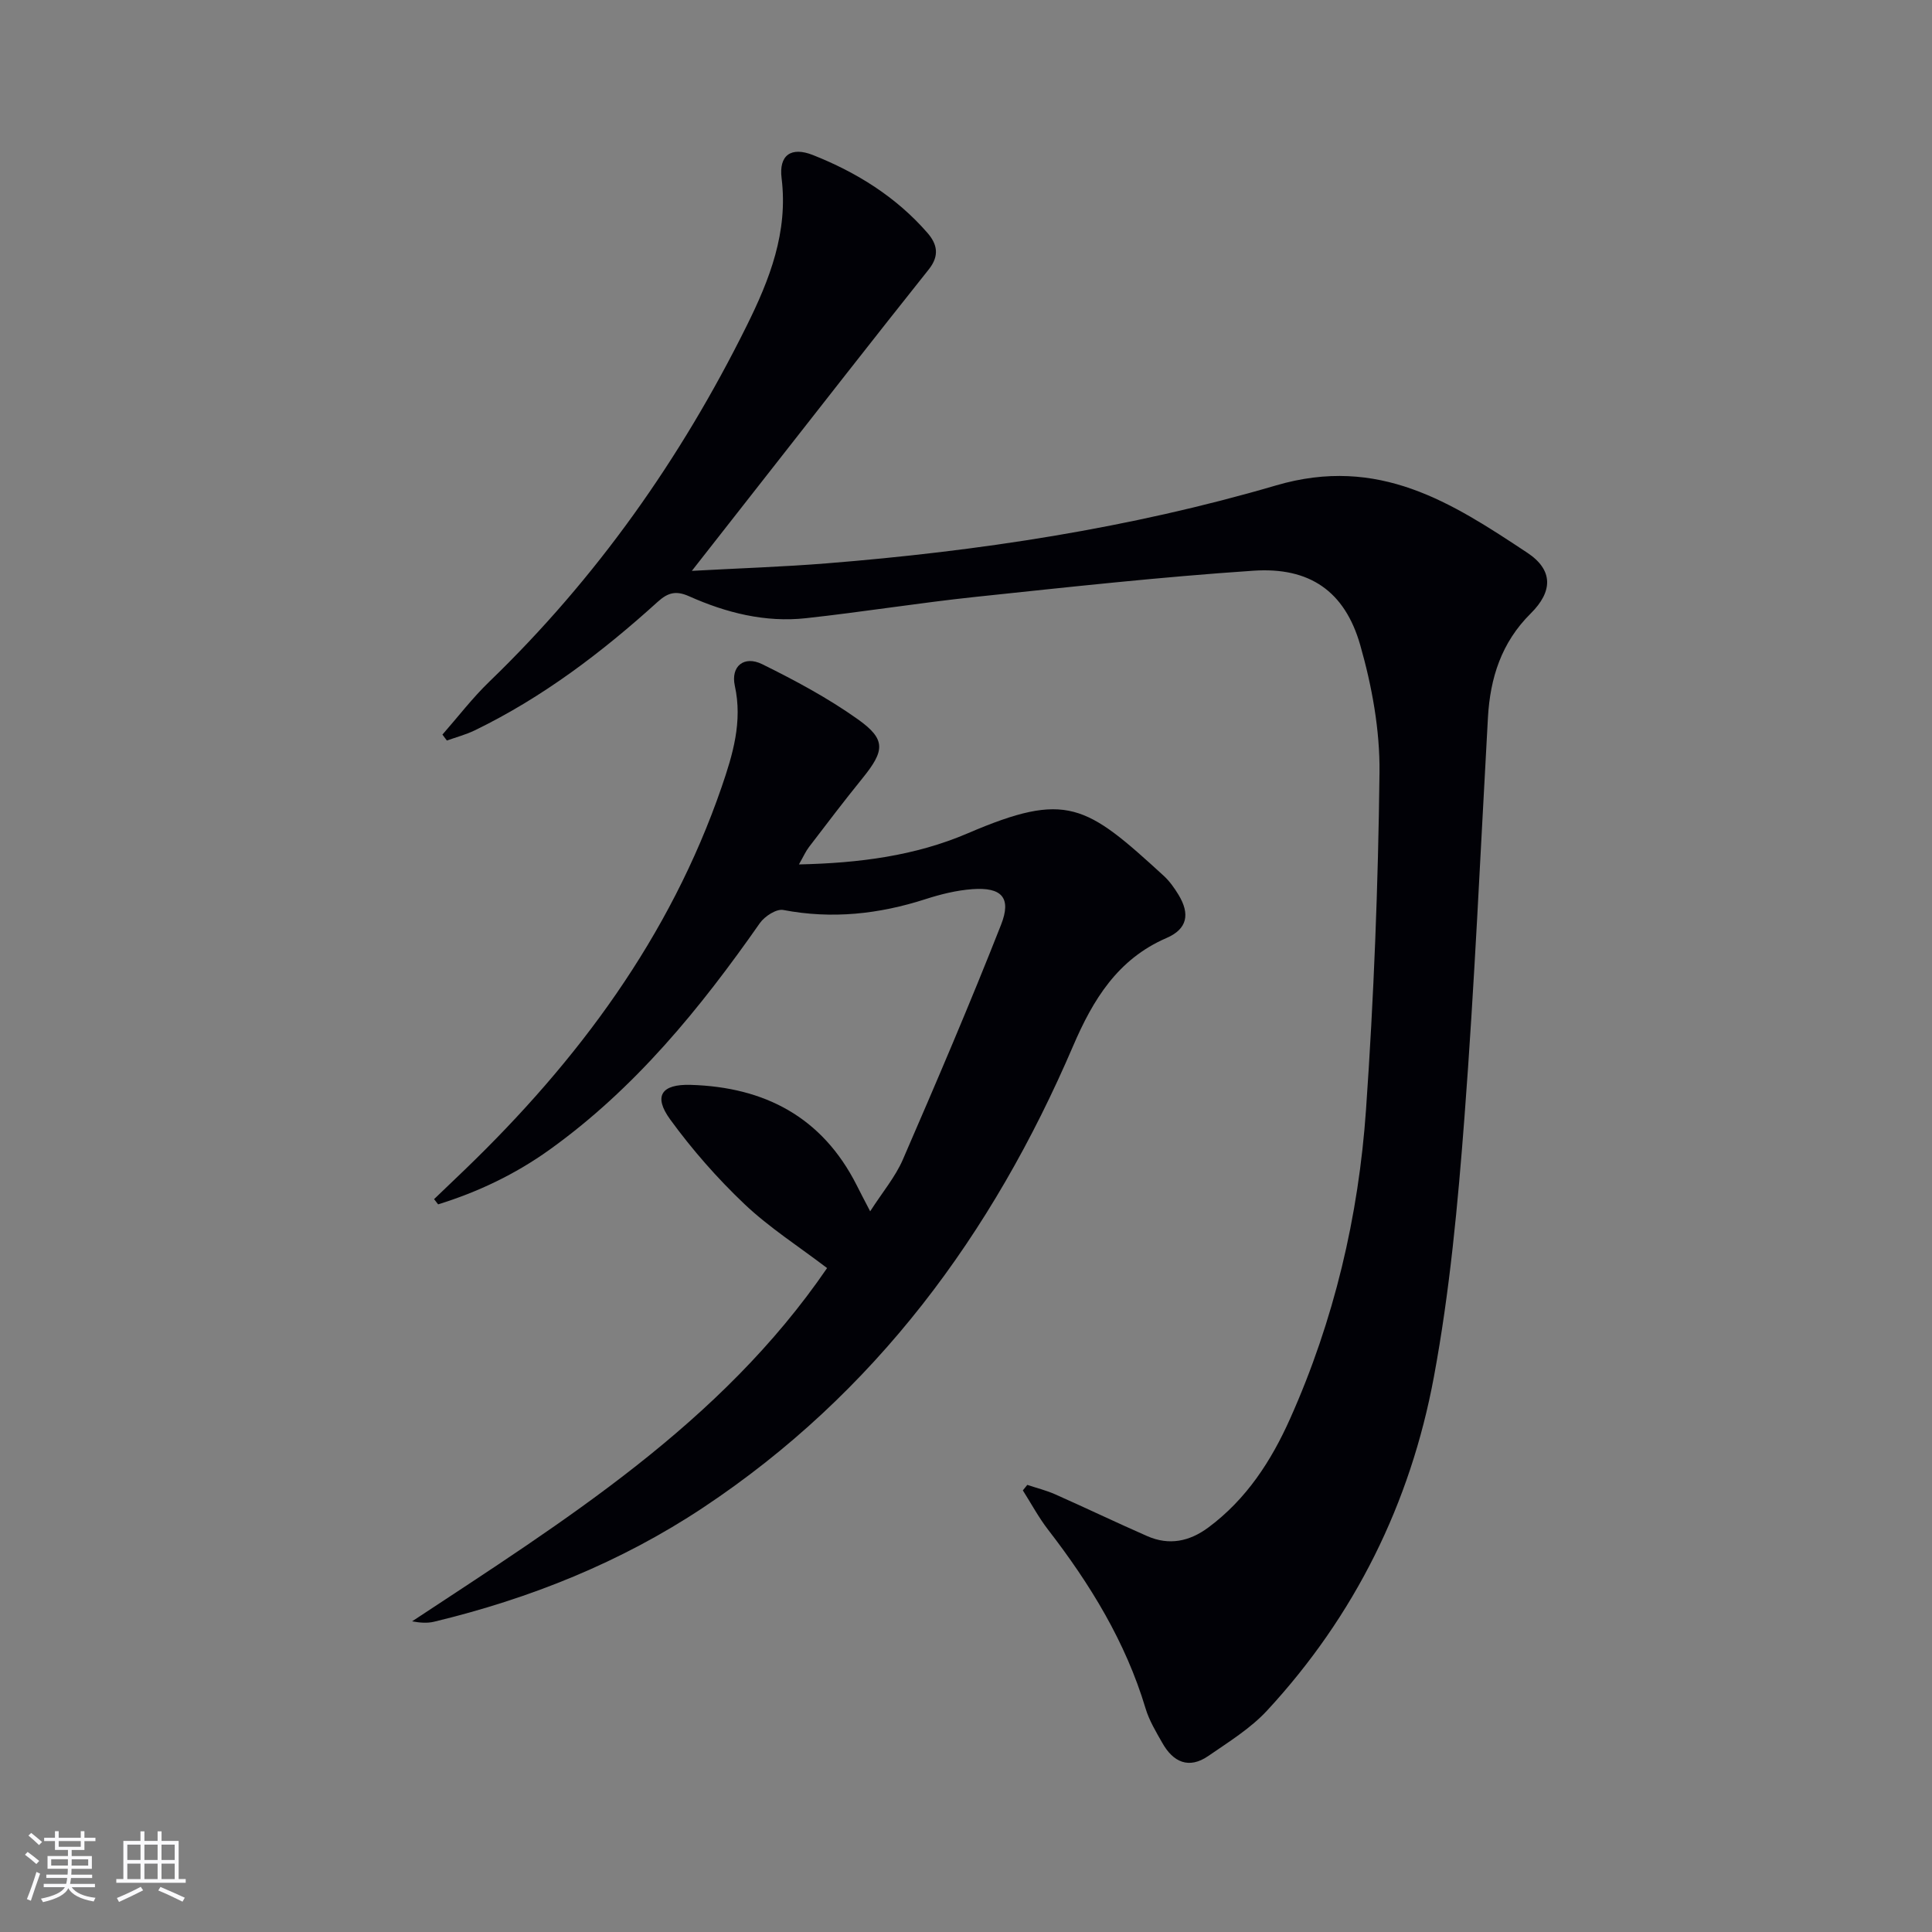 <svg enable-background="new 0 0 400 400" viewBox="0 0 400 400" xmlns="http://www.w3.org/2000/svg"><rect x="0" y="0" width="400" height="400" fill="#808080" stroke="none"/><path d="m91.6 152.09c3.23-3.68 6.22-7.6 9.74-10.99 22.14-21.38 39.6-46.12 53.24-73.62 4.76-9.59 8.62-19.41 7.24-30.59-.59-4.75 1.94-6.59 6.49-4.79 9.06 3.59 17.24 8.68 23.71 16.12 2.01 2.31 2.55 4.7.27 7.56-11.39 14.29-22.62 28.71-33.9 43.08-4.78 6.09-9.55 12.18-15.15 19.33 10.09-.55 18.99-.84 27.85-1.55 31.53-2.52 62.85-7.27 93.1-16.14 21.3-6.25 36.36 3.57 52.02 13.94 5.39 3.57 5.32 8.01.7 12.58-6.05 6-8.39 13.32-8.85 21.56-1.54 27.54-2.76 55.11-4.85 82.62-1.37 18.02-3.04 36.13-6.34 53.88-4.85 26.13-16.37 49.44-34.54 69.08-3.44 3.71-7.95 6.49-12.17 9.4-4.02 2.77-7.27 1.28-9.51-2.7-1.31-2.31-2.73-4.65-3.48-7.17-4.13-13.77-11.48-25.73-20.18-36.99-1.96-2.54-3.49-5.41-5.22-8.13.31-.38.61-.76.92-1.14 1.94.65 3.95 1.14 5.81 1.97 6.37 2.83 12.65 5.84 19.03 8.64 4.52 1.98 8.72 1.12 12.66-1.8 7.86-5.84 13-13.76 16.9-22.49 9.11-20.37 14.19-41.88 15.73-64.03 1.62-23.21 2.52-46.5 2.79-69.76.1-8.81-1.56-17.9-3.99-26.41-3.19-11.15-10.48-16.18-22.12-15.39-19.22 1.29-38.38 3.4-57.54 5.42-11.72 1.24-23.37 3.13-35.09 4.41-8.45.93-16.54-1.12-24.2-4.54-2.73-1.22-4.39-.76-6.51 1.16-11.51 10.43-23.81 19.78-37.86 26.6-1.84.89-3.85 1.42-5.78 2.11-.32-.42-.62-.83-.92-1.23z" fill="#010106"/><path d="m180.16 250.79c2.59-4.03 5.21-7.13 6.76-10.7 6.99-16.11 13.9-32.27 20.33-48.61 2.22-5.63.14-7.83-5.92-7.39-3.27.24-6.56 1.05-9.69 2.06-9.67 3.12-19.4 4.18-29.48 2.25-1.42-.27-3.85 1.31-4.84 2.72-12.37 17.69-25.89 34.28-43.62 46.97-7.06 5.05-14.77 8.71-22.99 11.26-.28-.36-.56-.72-.84-1.08 2.13-2.04 4.27-4.07 6.39-6.12 23.42-22.57 42.44-48.12 53.14-79.19 2.31-6.72 4.37-13.54 2.74-20.96-.89-4.07 1.91-6.33 5.66-4.49 6.82 3.37 13.6 7 19.78 11.39 5.91 4.2 5.63 6.51.93 12.3-3.76 4.64-7.38 9.41-11.01 14.16-.68.88-1.13 1.93-2.09 3.61 12.5-.27 24.11-1.79 34.97-6.45 20.5-8.79 24.43-5.96 40.55 8.8 1.21 1.11 2.2 2.51 3.06 3.92 2.43 3.99 1.85 7.1-2.47 8.96-10.16 4.39-15.25 12.83-19.35 22.37-16.7 38.93-40.95 71.9-76.62 95.58-17.04 11.31-35.82 18.83-55.68 23.61-1.39.33-2.88.23-4.55-.08 31.66-20.89 63.9-40.95 85.92-73.14-5.89-4.49-11.96-8.37-17.09-13.23-5.63-5.34-10.83-11.27-15.39-17.53-3.54-4.86-1.82-7.35 4.23-7.17 15.31.45 27.23 6.66 34.36 20.74.75 1.49 1.51 2.95 2.81 5.44z" fill="#010106"/><g fill="#fafafc"><path d="m5.17 384 .55-.58c.85.61 1.65 1.24 2.4 1.87l-.59.64c-.83-.73-1.62-1.38-2.36-1.93m1.22 9.53-.82-.34c.71-1.76 1.37-3.64 1.98-5.63.24.13.5.25.76.36-.6 1.67-1.24 3.54-1.92 5.61m-.5-13.5.57-.54c.56.44 1.31 1.06 2.26 1.87l-.64.64c-.68-.66-1.41-1.32-2.19-1.97m3.25.46h2.24v-1.36h.77v1.36h4.57v-1.36h.76v1.36h2.28v.69h-2.28v1.84h-2.64v1.26h4.18v2.64h-4.21c0 .45-.02.86-.05 1.21h4.32v.69h-4.38c-.04.34-.1.75-.19 1.22h5.15v.69h-4.82c.87 1.19 2.51 1.92 4.93 2.19-.17.32-.3.57-.37.76-2.77-.49-4.52-1.41-5.26-2.76-.56 1.26-2.3 2.23-5.24 2.9-.12-.24-.26-.48-.43-.72 2.73-.55 4.38-1.34 4.96-2.38h-4.38v-.69h4.65c.1-.38.17-.79.21-1.22h-4.32v-.69h4.4c.03-.34.05-.75.05-1.21h-4.2v-2.64h4.23v-1.26h-2.69v-1.84h-2.24zm1.46 4.46v1.29h3.45c.01-.4.02-.57.01-.53v-.32-.45h-3.46zm1.55-2.59h4.57v-1.19h-4.57zm6.11 2.59h-3.42v.77c-.01.19-.01.37-.02.53h3.44z"/><path d="m32.63 379.16h.82v1.98h3.54v7.89h1.46v.78h-14.37v-.78h1.46v-7.89h3.54v-1.98h.82v1.98h2.73zm-3.49 11.48.5.73c-1.61.82-3.28 1.63-5 2.41-.13-.27-.28-.55-.44-.82 1.75-.72 3.4-1.49 4.94-2.32m-2.78-5.55h2.73v-3.18h-2.73zm0 3.95h2.73v-3.2h-2.73zm3.54-3.95h2.73v-3.18h-2.73zm0 3.95h2.73v-3.2h-2.73zm7.89 4.68c-1.84-.92-3.51-1.7-5.02-2.32l.45-.73c1.89.8 3.57 1.55 5.04 2.23zm-1.62-11.81h-2.73v3.18h2.73zm-2.73 7.13h2.73v-3.2h-2.73z"/></g></svg>